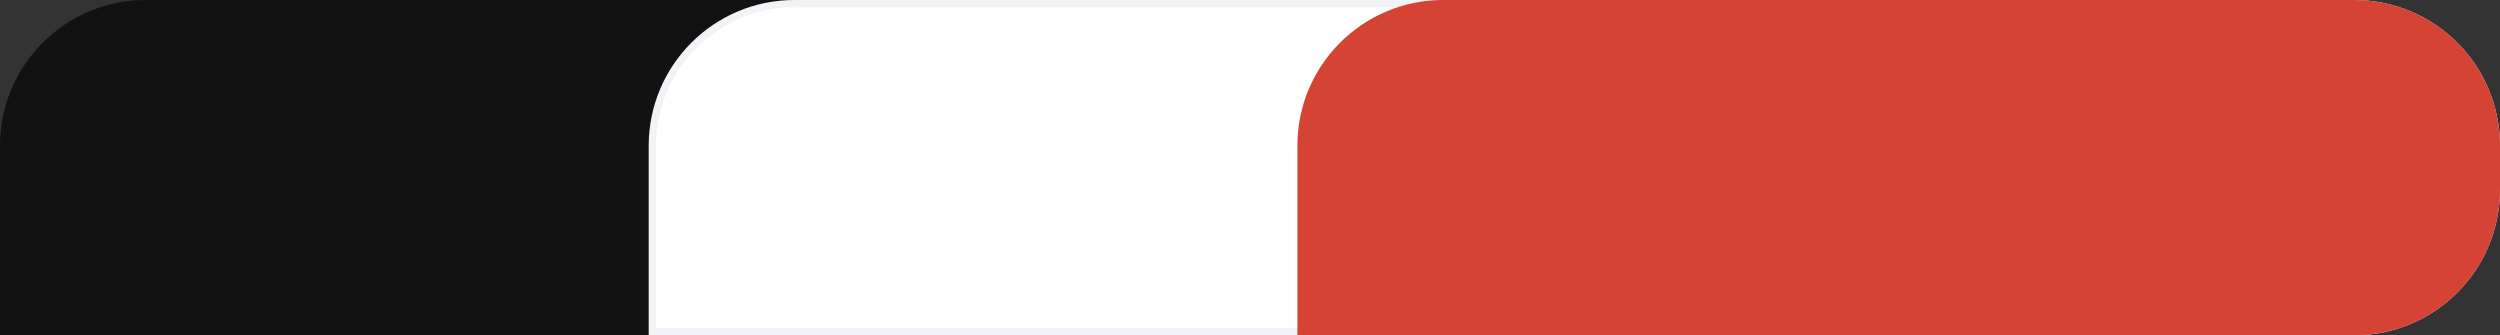 <svg width="343" height="46" viewBox="0 0 343 46" fill="none" xmlns="http://www.w3.org/2000/svg">
<rect x="0" y="0" width="343" height="46" fill="#333333" stroke="none"/>
<path d="M0 20C0 8.954 8.954 0 20 0H234C245.046 0 254 8.954 254 20V46H0V20Z" fill="#121212"/>
<path d="M109 0.5H323C333.77 0.5 342.5 9.23 342.5 20V26C342.5 36.77 333.77 45.5 323 45.5H89.5V20C89.5 9.23 98.23 0.5 109 0.5Z" fill="white"/>
<path d="M109 0.5H323C333.77 0.5 342.5 9.23 342.5 20V26C342.5 36.77 333.77 45.5 323 45.5H89.5V20C89.5 9.23 98.23 0.5 109 0.5Z" stroke="#F2F3F7"/>
<path d="M178 20C178 8.954 186.954 0 198 0H323C334.046 0 343 8.954 343 20V26C343 37.046 334.046 46 323 46H178V20Z" fill="#D44333"/>
</svg>
